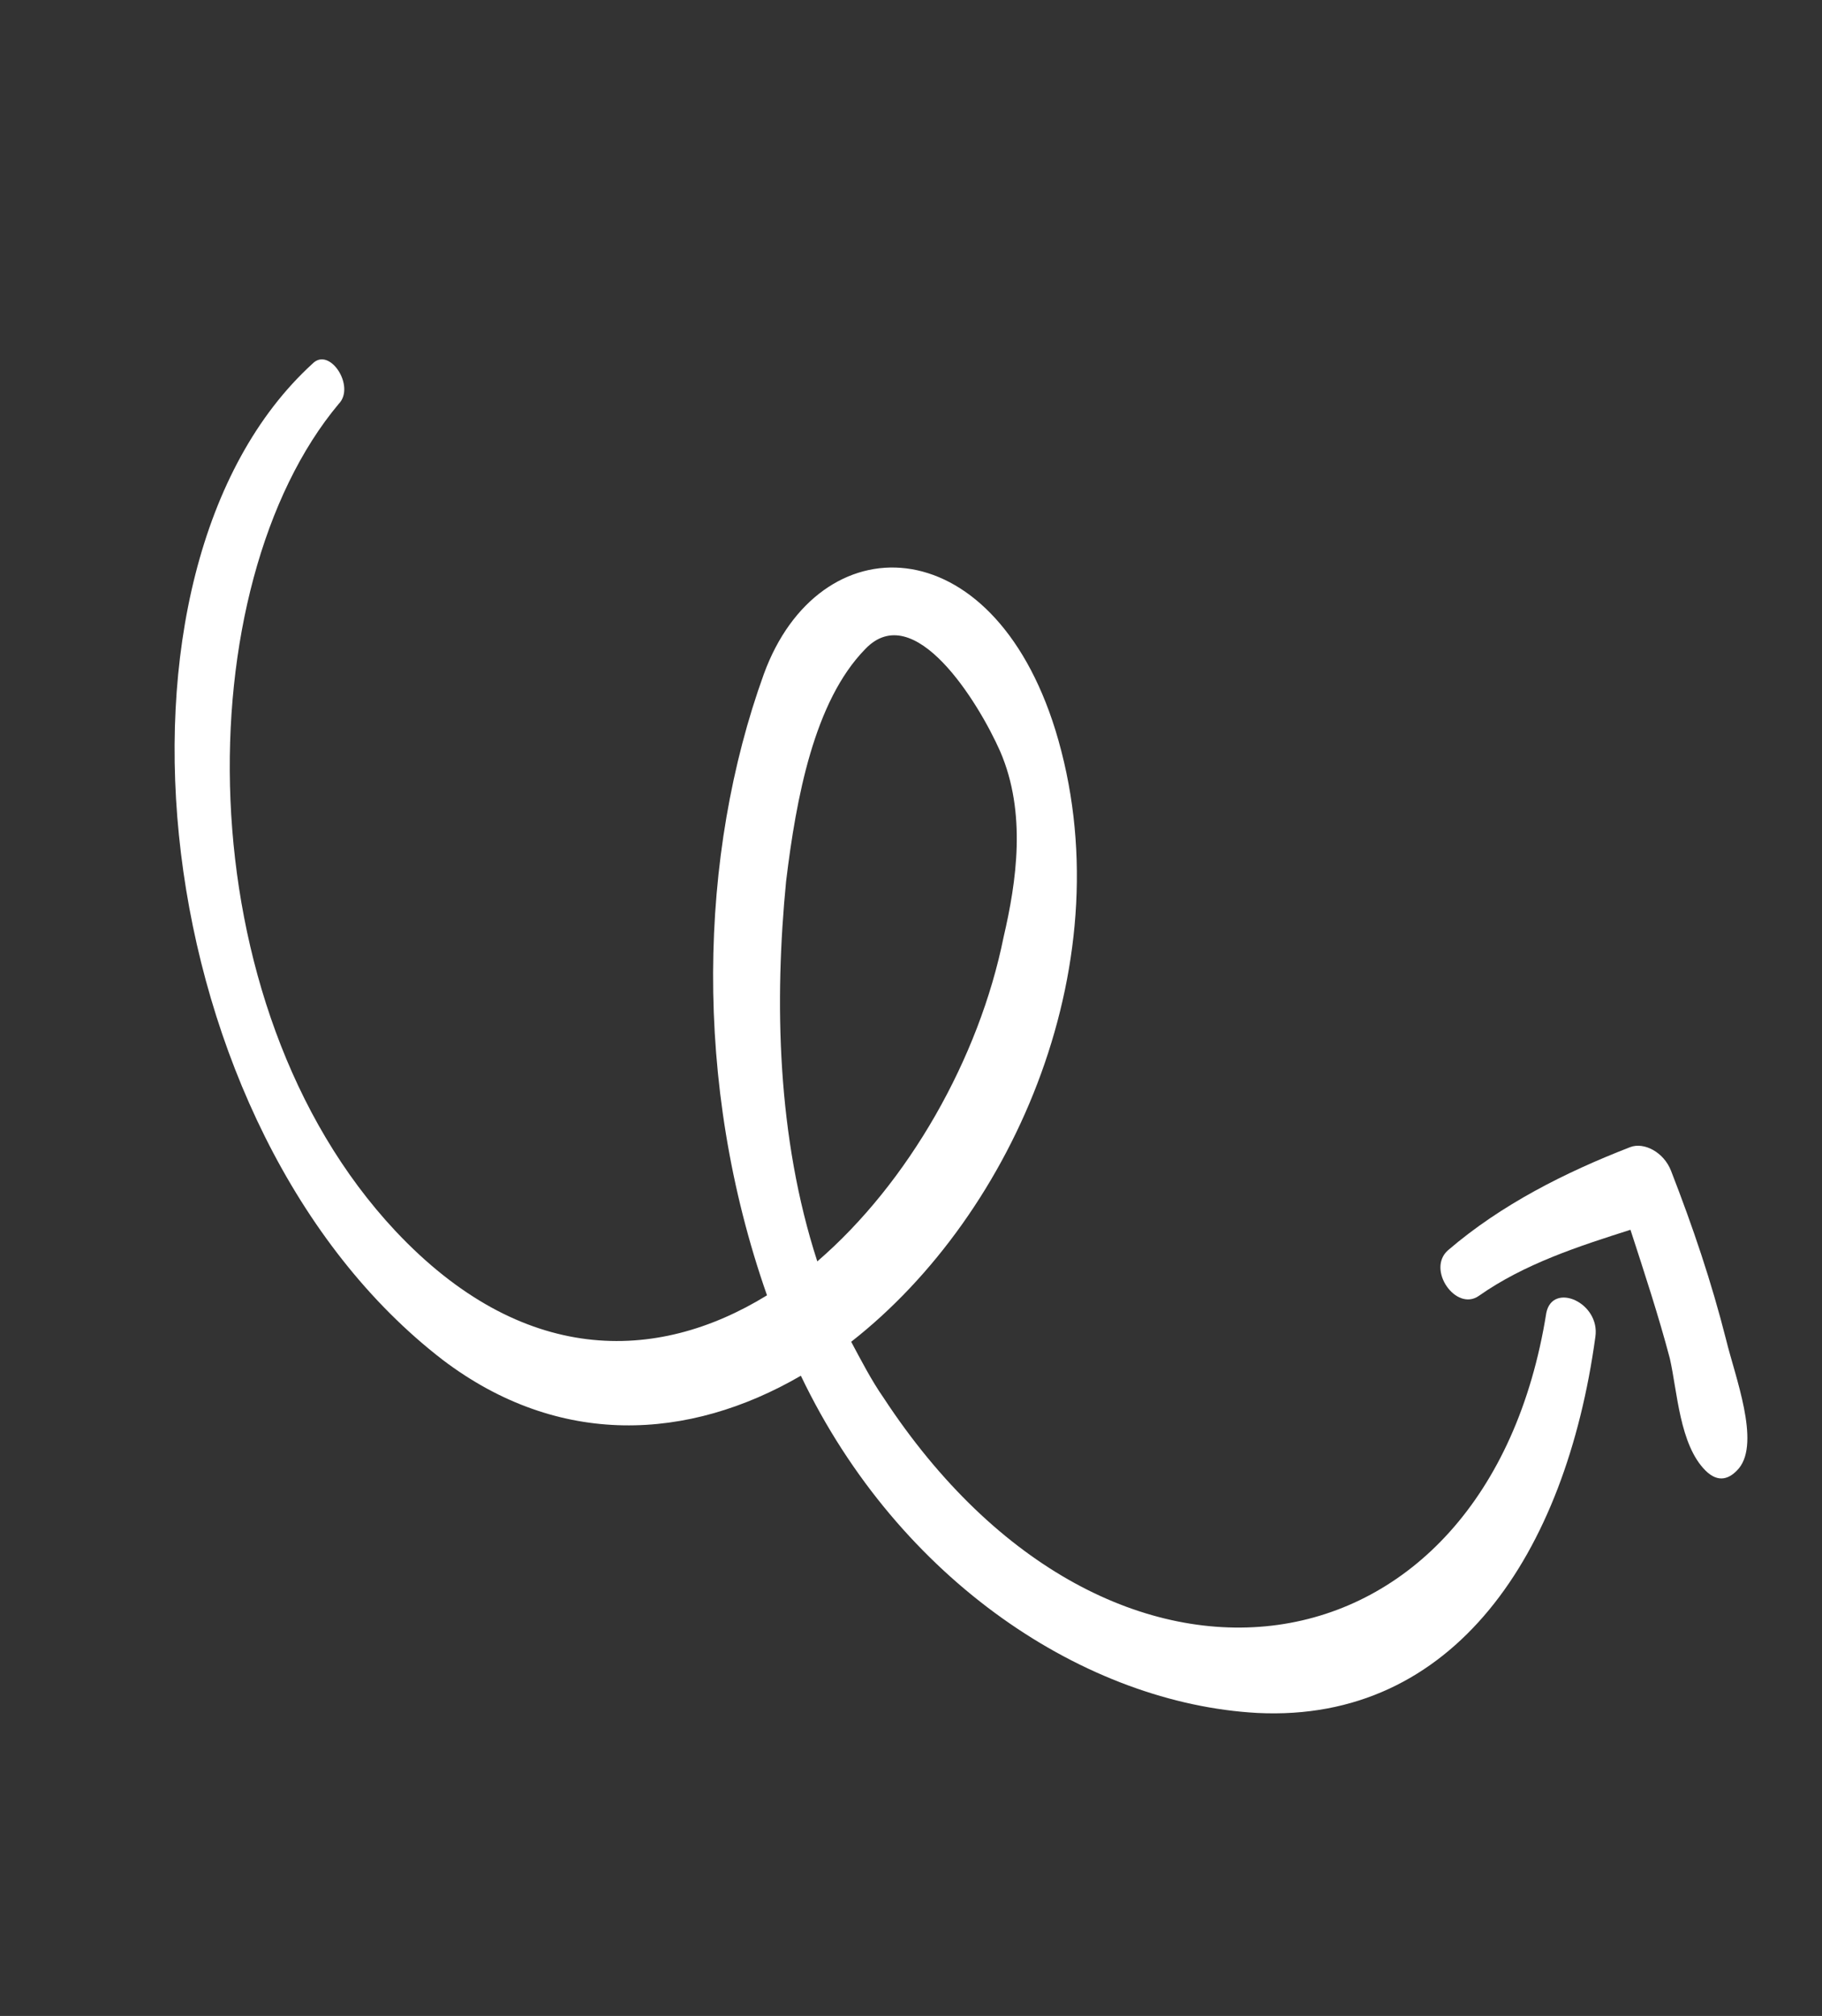 <svg width="94" height="104" viewBox="0 0 94 104" fill="none" xmlns="http://www.w3.org/2000/svg">
<rect x="0" y="0" width="94" height="104" fill="#333333" stroke="none"/>
<path d="M79.777 67.727C76.722 86.918 57.31 90.004 45.579 72.1C44.966 71.225 44.408 70.142 43.914 69.22C52.393 62.586 58.066 49.431 54.448 37.657C51.15 27.059 42.251 26.989 39.407 34.776C36.052 44.06 35.729 55.88 39.571 66.823C33.842 70.348 26.917 70.439 20.401 63.504C9.439 51.799 9.644 30.187 17.476 20.834C18.355 19.936 17.004 17.862 16.124 18.76C4.435 29.427 7.468 58.319 22.851 70.162C28.845 74.702 35.527 74.334 41.318 70.971C46.408 81.616 56.077 87.884 64.864 88.368C75.025 88.876 80.778 80.145 82.307 68.971C82.574 67.197 80.106 66.114 79.777 67.727ZM40.556 45.466C41.075 41.181 42 36.181 44.638 33.486C47.158 30.837 50.481 36.228 51.601 38.763C52.973 41.943 52.44 45.491 51.776 48.347C50.516 54.591 46.87 61.019 42.166 65.073C40.079 58.645 39.952 51.641 40.556 45.466Z" fill="white"/>
<path d="M84.1 59.18C80.779 60.469 77.465 62.128 74.702 64.501C73.585 65.491 75.118 67.68 76.297 66.851C78.656 65.192 81.446 64.294 84.118 63.442C84.814 65.584 85.572 67.888 86.149 70.077C86.539 71.782 86.648 74.524 87.986 75.86C88.655 76.529 89.248 76.299 89.716 75.745C90.826 74.386 89.51 70.999 89.058 69.133C88.287 66.091 87.34 63.304 86.212 60.4C85.837 59.433 84.812 58.903 84.1 59.18Z" fill="white"/>
</svg>
